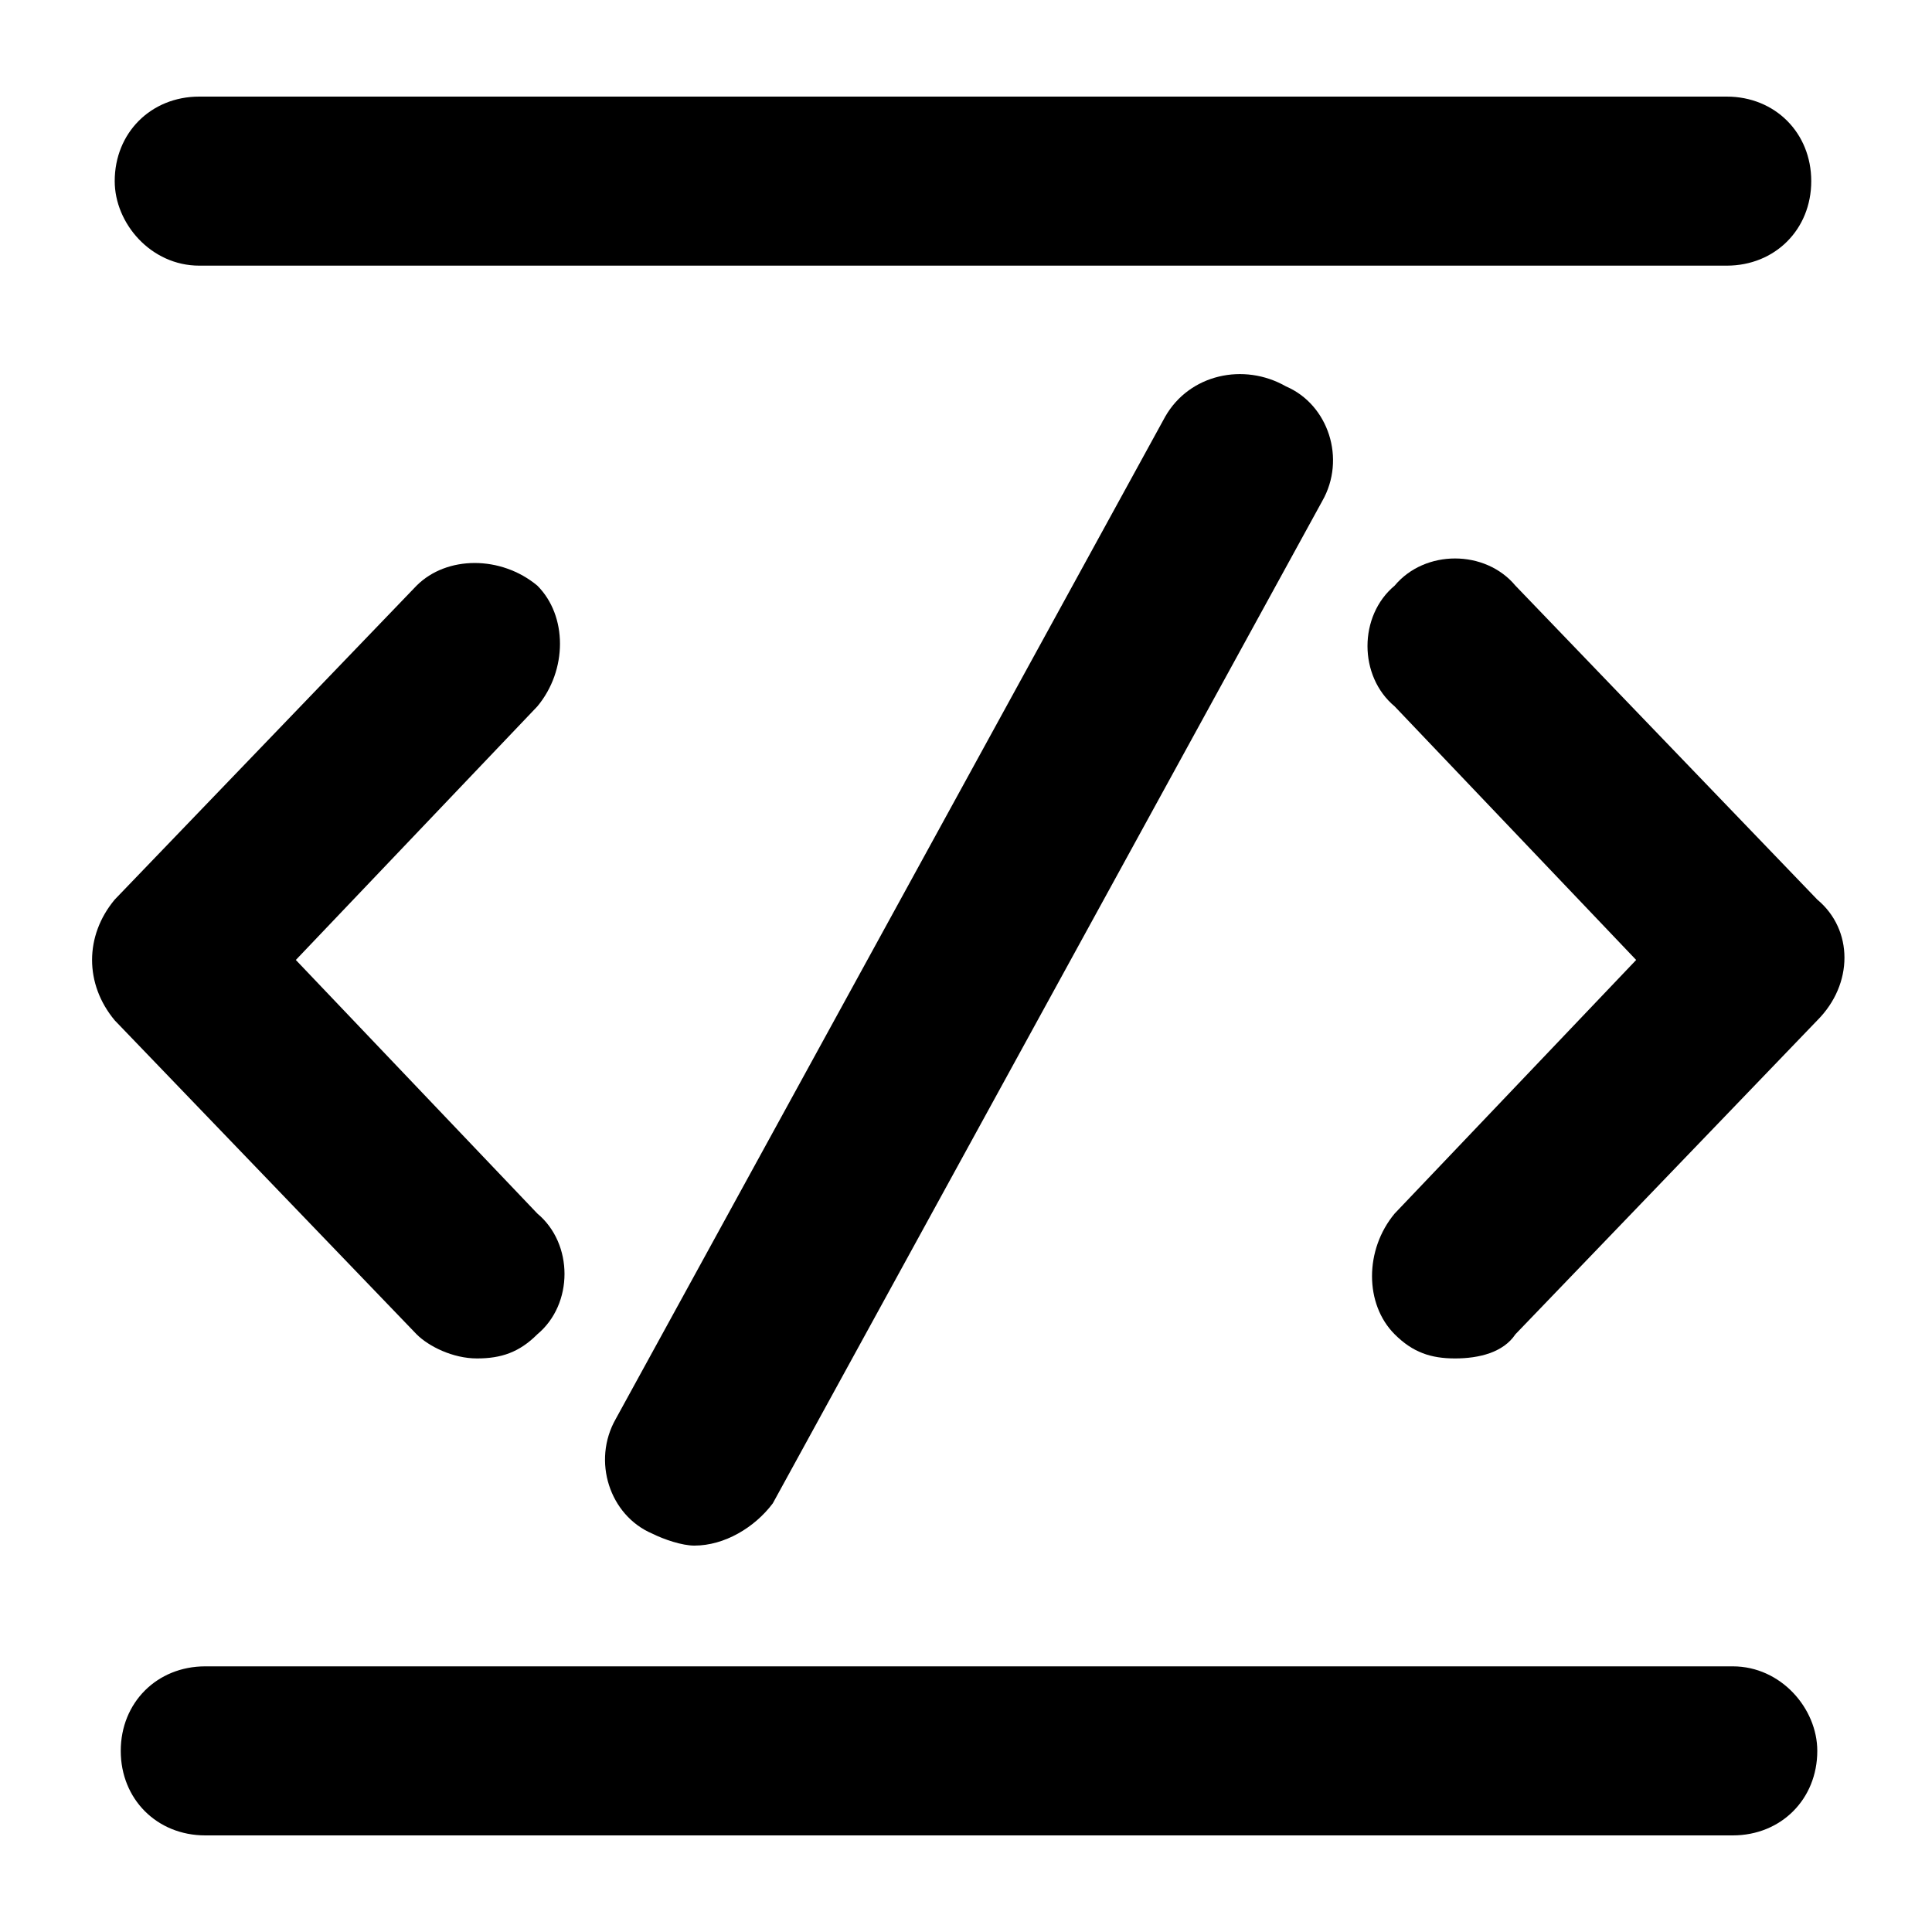 <svg xmlns="http://www.w3.org/2000/svg" xmlns:xlink="http://www.w3.org/1999/xlink" xml:space="preserve" id="Layer_1" x="0" y="0" version="1.1" viewBox="0 0 32 32">
  <path d="M30.1,14.9l-5-5.2c-0.5-0.6-1.5-0.6-2,0c-0.6,0.5-0.6,1.5,0,2l4,4.2l-4,4.2c-0.5,0.6-0.5,1.5,0,2 c0.3,0.3,0.6,0.4,1,0.4c0.4,0,0.8-0.1,1-0.4l5-5.2C30.7,16.3,30.7,15.4,30.1,14.9z" class="st0"/>
  <path d="M7.9,22.5c0.4,0,0.7-0.1,1-0.4c0.6-0.5,0.6-1.5,0-2l-4-4.2l4-4.2c0.5-0.6,0.5-1.5,0-2c-0.6-0.5-1.5-0.5-2,0 l-5,5.2c-0.5,0.6-0.5,1.4,0,2l5,5.2C7.1,22.3,7.5,22.5,7.9,22.5z" class="st0"/>
  <path d="M19.3,6.9l-9.1,16.6c-0.4,0.7-0.1,1.6,0.6,1.9c0.2,0.1,0.5,0.2,0.7,0.2c0.5,0,1-0.3,1.3-0.7l9.1-16.6 c0.4-0.7,0.1-1.6-0.6-1.9C20.6,6,19.7,6.2,19.3,6.9z" class="st0"/>
  <path d="M28.7,27.6C28.7,27.6,28.7,27.6,28.7,27.6l-25.3,0c-0.8,0-1.4,0.6-1.4,1.4c0,0.8,0.6,1.4,1.4,1.4c0,0,0,0,0,0 l25.3,0c0.8,0,1.4-0.6,1.4-1.4C30.1,28.3,29.5,27.6,28.7,27.6z" class="st0"/>
  <path d="M3.3,4.4C3.3,4.4,3.3,4.4,3.3,4.4l25.3,0c0.8,0,1.4-0.6,1.4-1.4c0-0.8-0.6-1.4-1.4-1.4c0,0,0,0,0,0l-25.3,0 c-0.8,0-1.4,0.6-1.4,1.4C1.9,3.7,2.5,4.4,3.3,4.4z" class="st0"/>
</svg>
